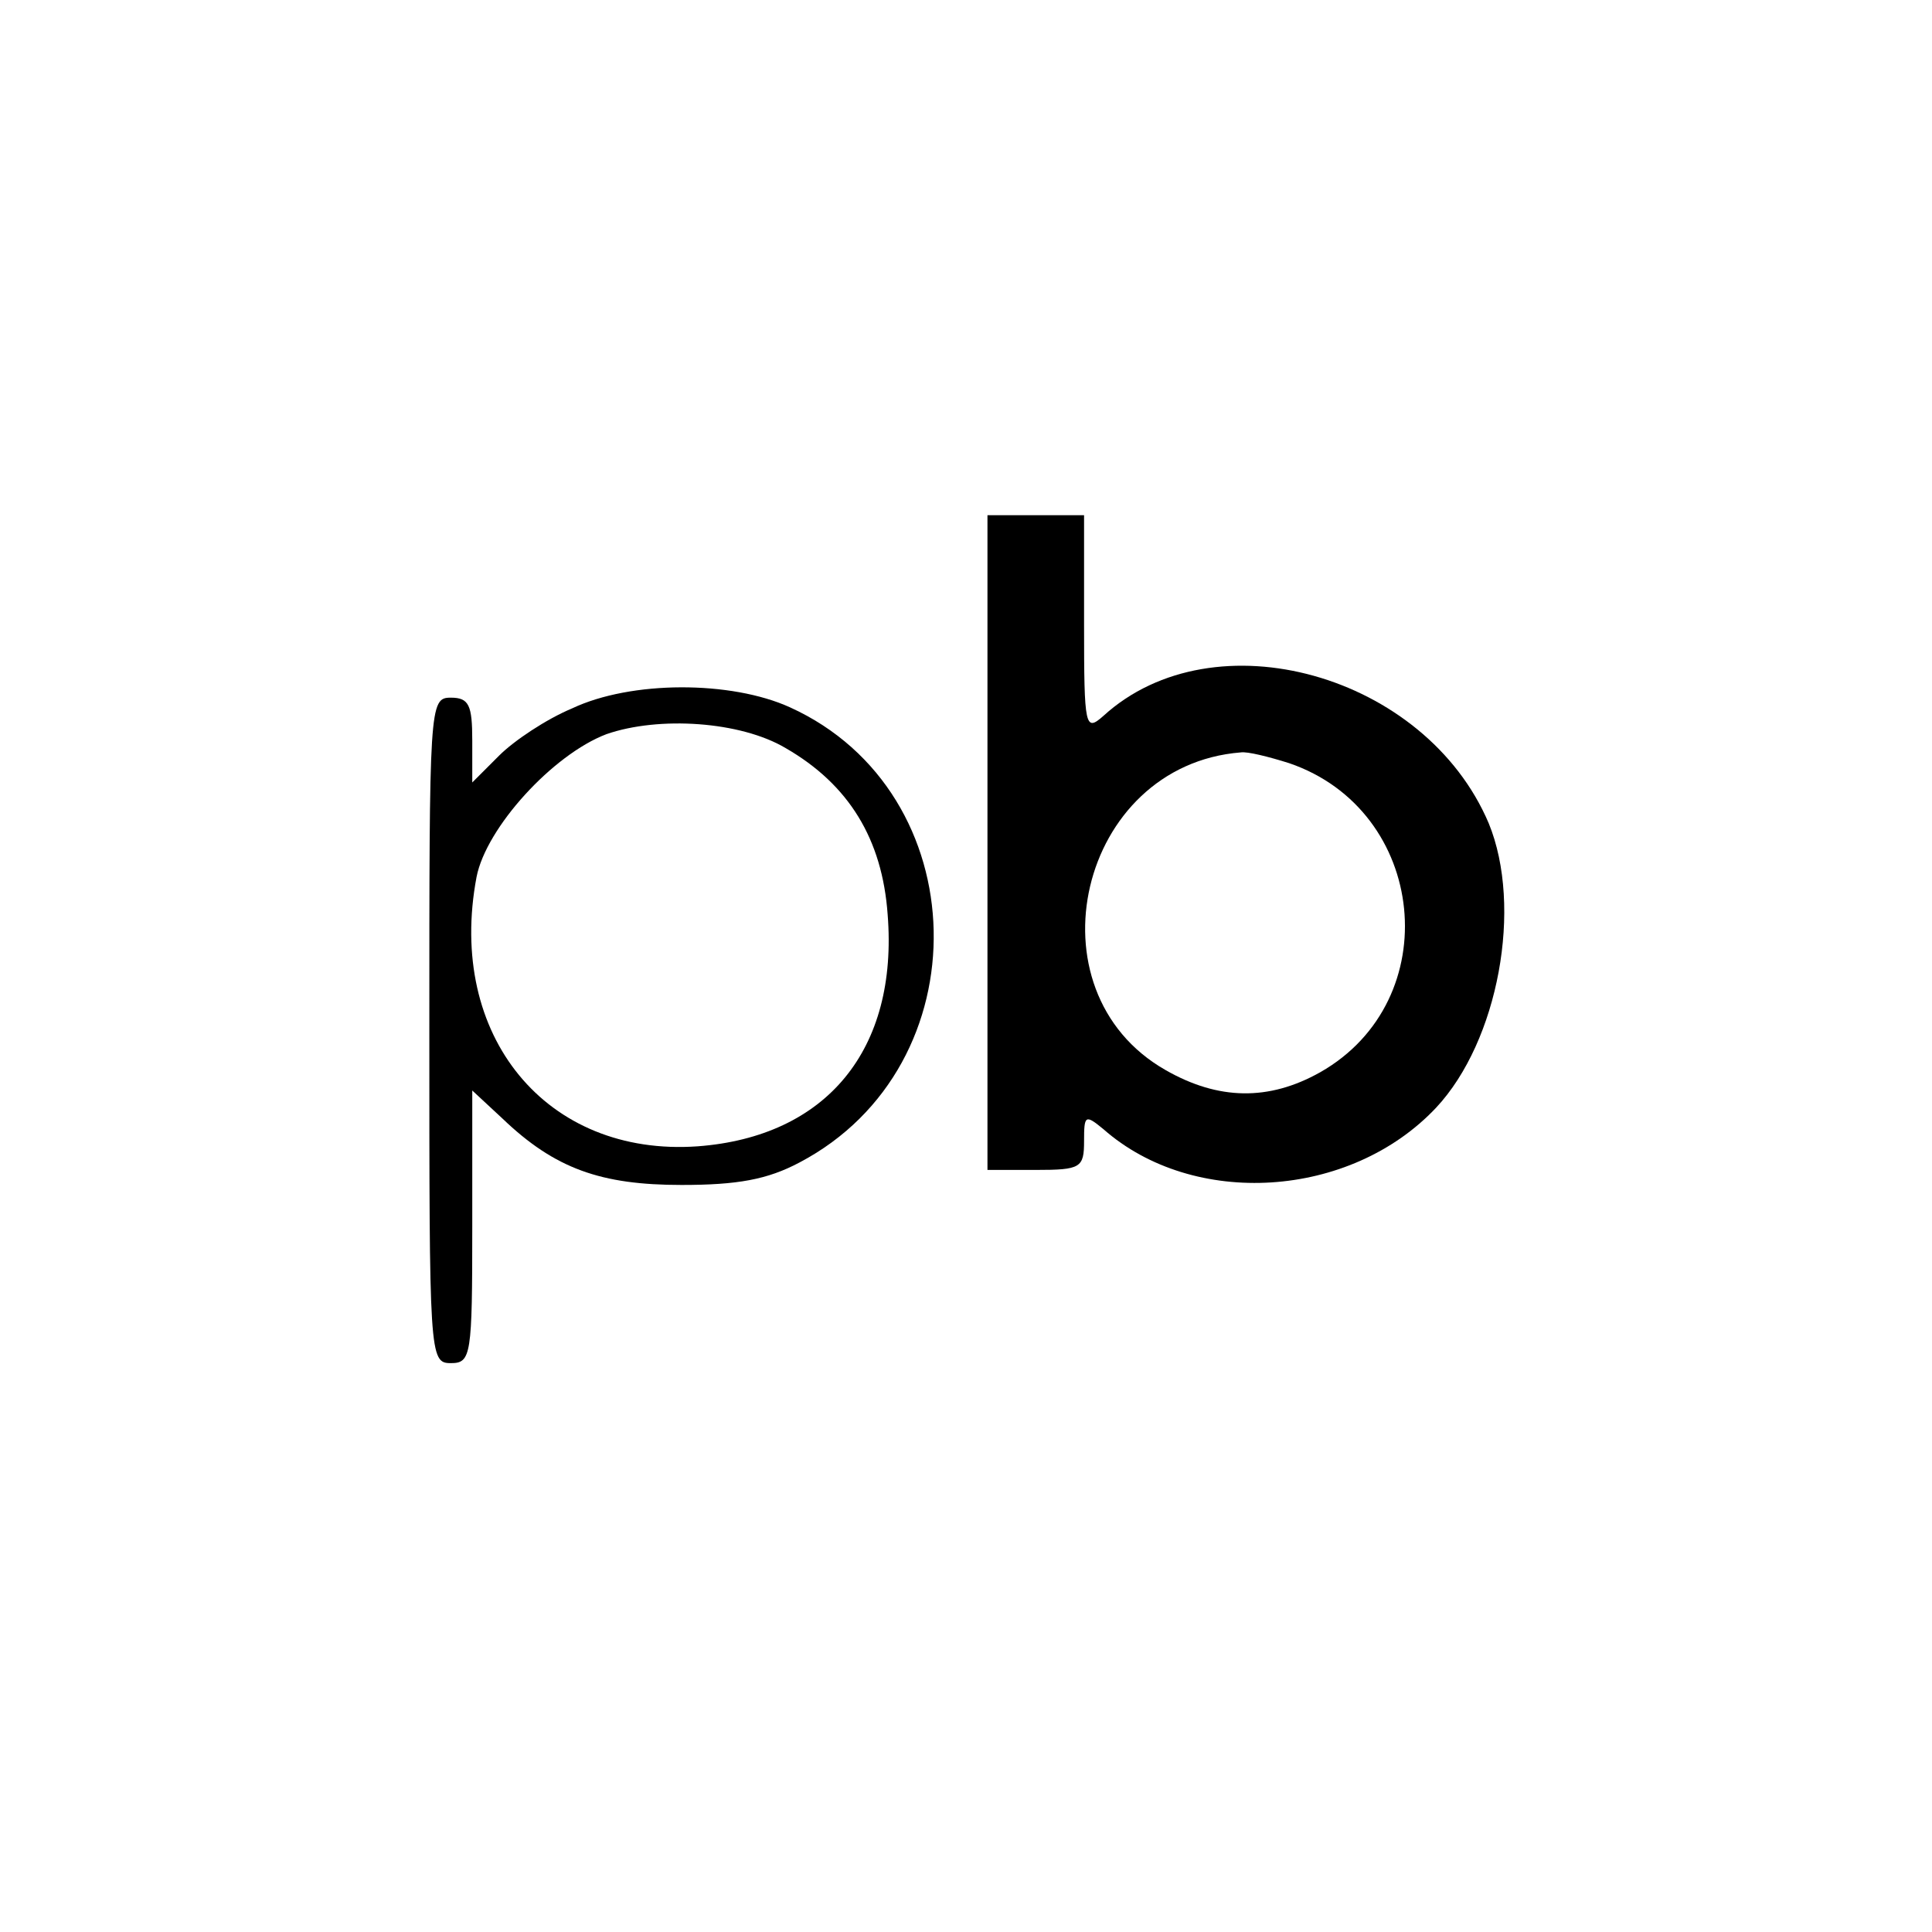 <?xml version="1.0" standalone="no"?>
<!DOCTYPE svg PUBLIC "-//W3C//DTD SVG 20010904//EN"
 "http://www.w3.org/TR/2001/REC-SVG-20010904/DTD/svg10.dtd">
<svg version="1.0" xmlns="http://www.w3.org/2000/svg"
 width="180pt" height="180pt" viewBox="0 0 180 180"
 preserveAspectRatio="xMidYMid meet">
<g transform="translate(0,180) scale(0.1,-0.1)"
fill="#000000" stroke="none">
<path d="M920 1015 l0 -305 45 0 c42 0 45 2 45 27 0 24 1 25 18 11 84 -74 230
-65 310 20 58 62 81 187 49 265 -59 139 -256 194 -359 100 -17 -15 -18 -11
-18 85 l0 102 -45 0 -45 0 0 -305z m281 74 c129 -44 147 -221 29 -288 -48 -27
-95 -26 -144 2 -130 74 -81 284 70 296 6 1 26 -4 45 -10z"/>
<path d="M533 1140 c-24 -10 -54 -30 -68 -44 l-25 -25 0 39 c0 33 -3 40 -20
40 -20 0 -20 -7 -20 -310 0 -303 0 -310 20 -310 19 0 20 7 20 127 l0 127 28
-26 c49 -47 92 -62 167 -62 52 0 80 5 110 21 171 90 165 345 -9 424 -55 25
-148 25 -203 -1z m199 -37 c59 -34 90 -85 95 -155 10 -126 -57 -207 -177 -216
-141 -10 -234 103 -206 251 9 46 71 114 121 133 49 17 125 12 167 -13z"/>
</g>
</svg>
